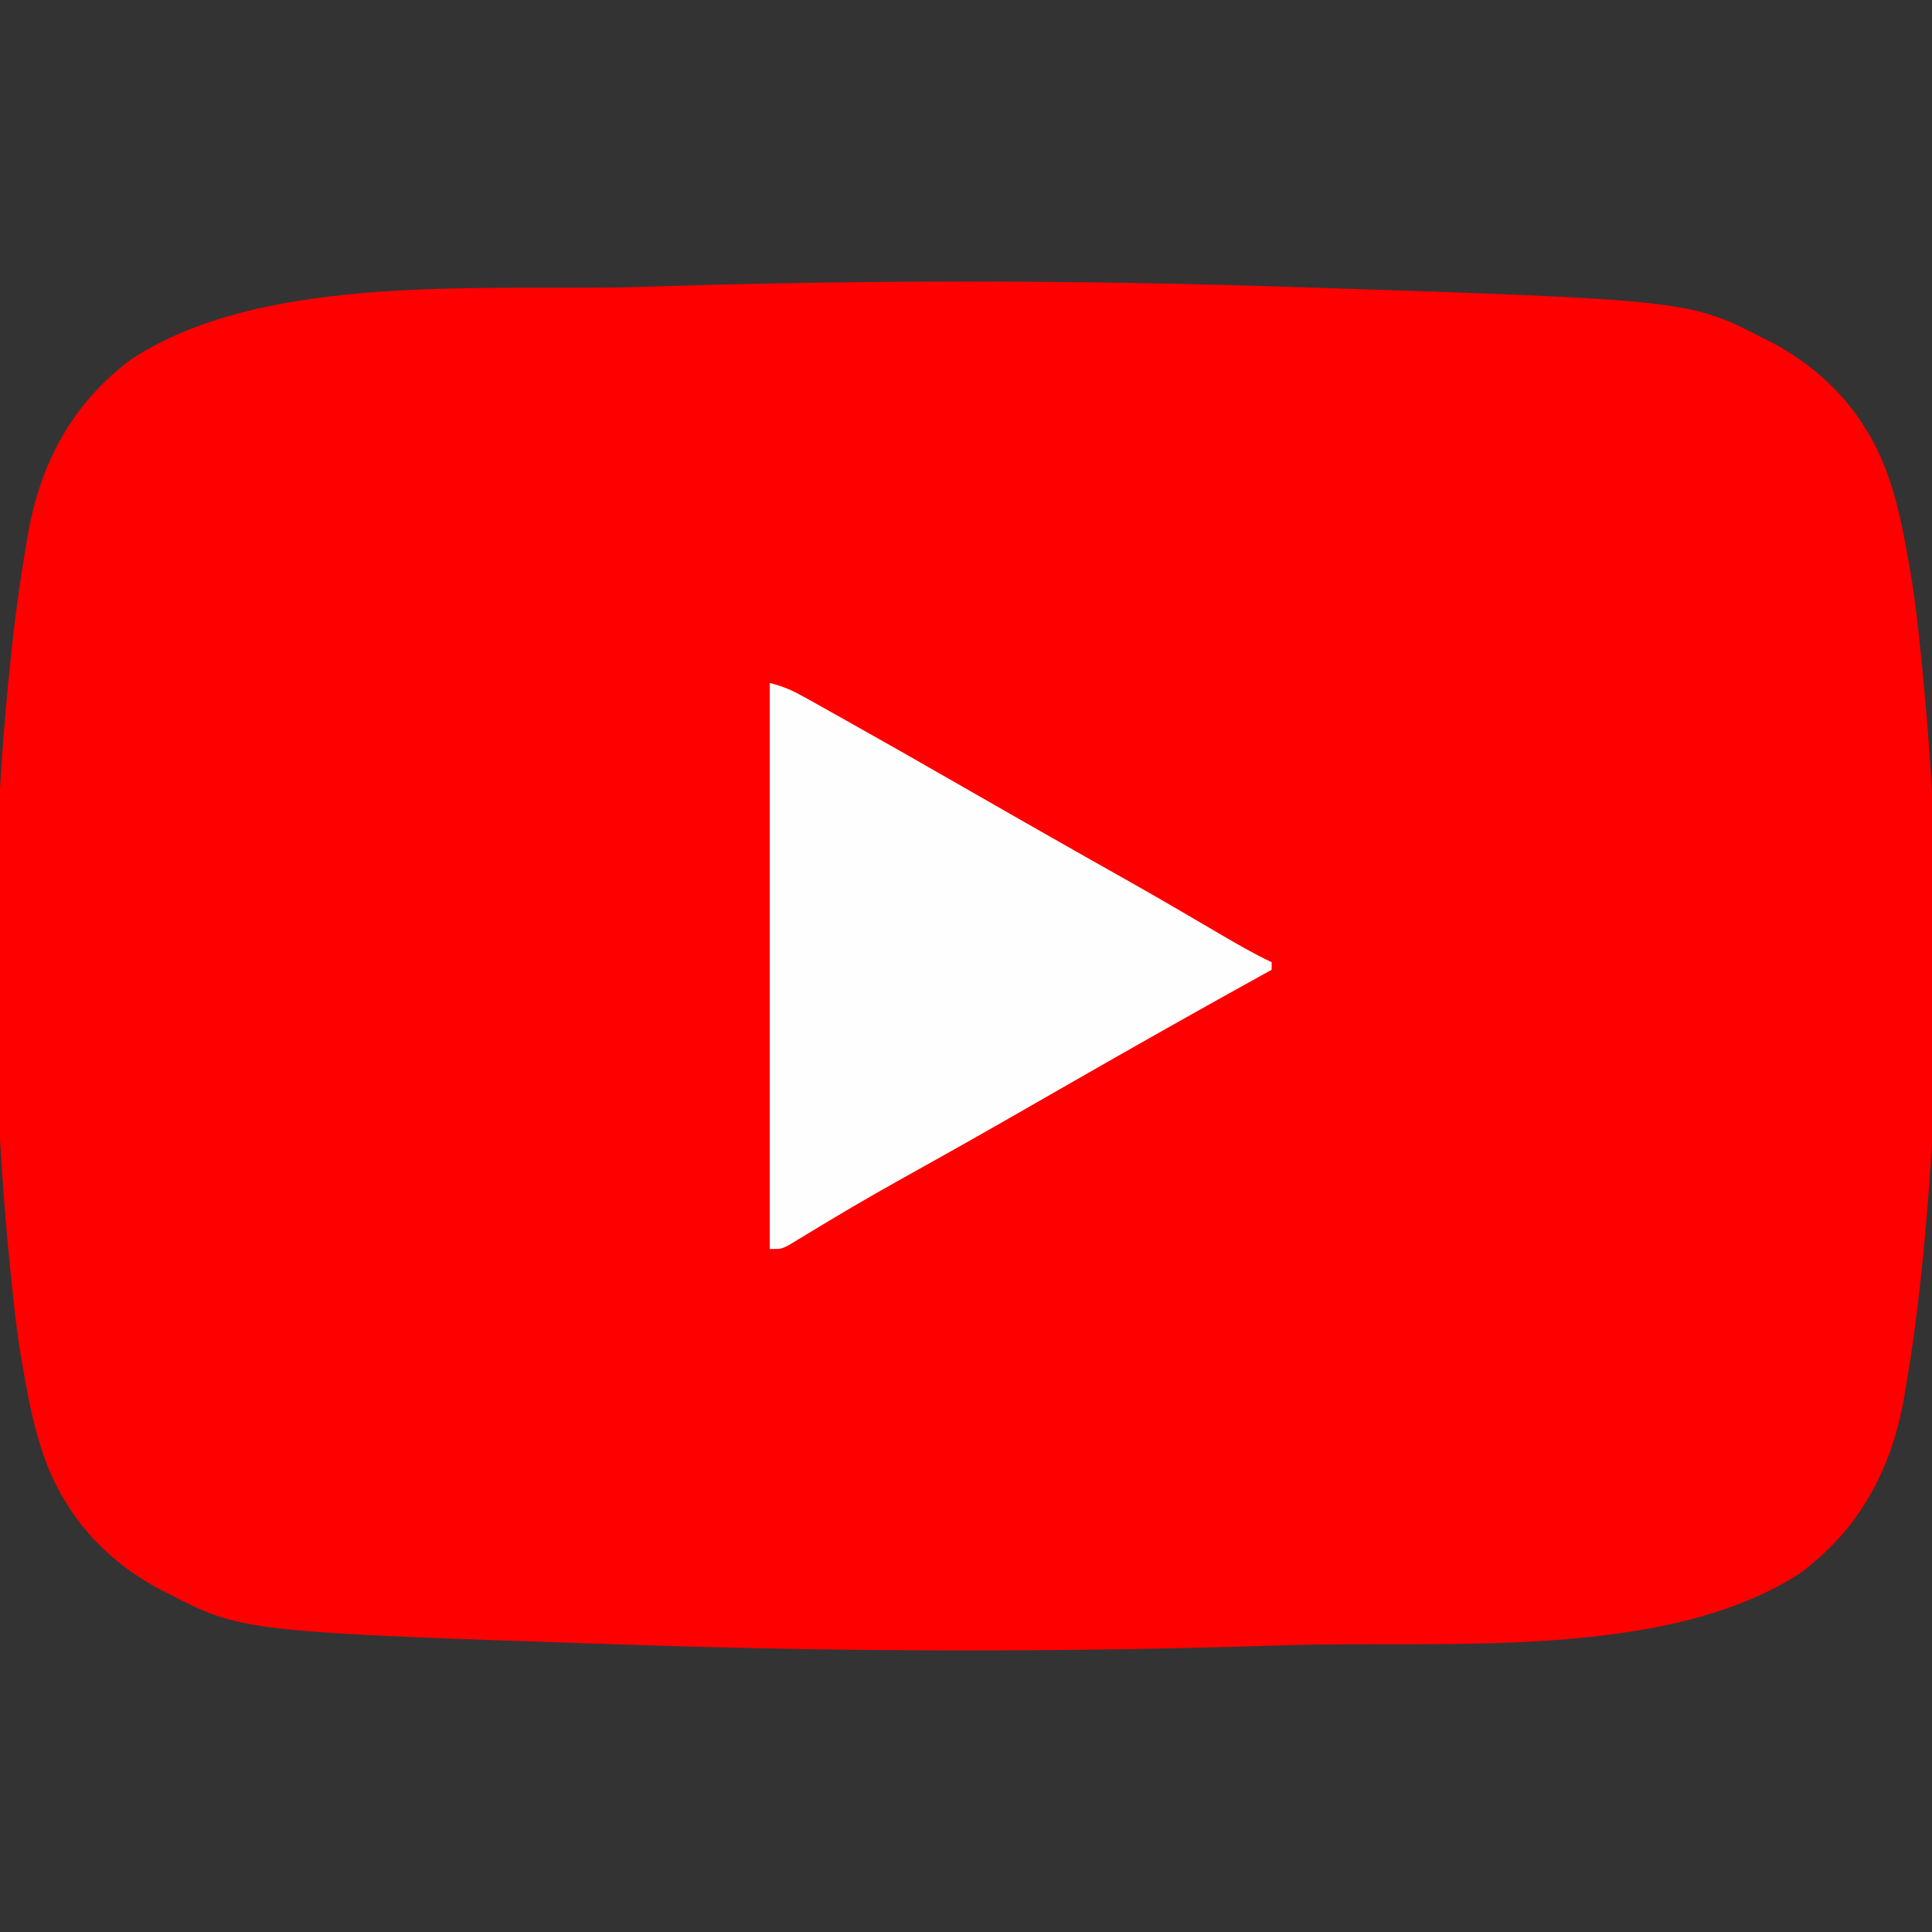 <?xml version="1.0" encoding="UTF-8"?>
<svg version="1.1" xmlns="http://www.w3.org/2000/svg" width="512" height="512">
<rect width="100%" height="100%" fill="#333333" stroke="none"/>
<path d="M0 0 C1.475 0.047 1.475 0.047 2.98 0.096 C106.769 3.485 106.769 3.485 127 14 C127.869 14.441 128.738 14.882 129.633 15.336 C138.995 20.518 147.342 27.879 153 37 C153.575 37.926 154.15 38.851 154.742 39.805 C160.739 50.537 162.919 61.977 165 74 C165.149 74.85 165.298 75.7 165.452 76.576 C166.591 83.356 167.329 90.16 168 97 C168.067 97.651 168.134 98.303 168.202 98.974 C173.694 152.723 173.814 209.275 168 263 C167.884 264.074 167.884 264.074 167.766 265.169 C166.777 274.157 165.547 283.091 164 292 C163.855 292.855 163.71 293.71 163.56 294.591 C160.188 313.596 151.656 329.357 136 340.938 C100.093 364.251 41.133 358.679 0 360 C-0.938 360.03 -1.877 360.061 -2.843 360.092 C-58.481 361.853 -114.364 361.796 -170 360 C-170.983 359.968 -171.967 359.937 -172.98 359.904 C-276.769 356.515 -276.769 356.515 -297 346 C-298.303 345.339 -298.303 345.339 -299.633 344.664 C-308.995 339.482 -317.342 332.121 -323 323 C-323.862 321.612 -323.862 321.612 -324.742 320.195 C-330.739 309.463 -332.919 298.023 -335 286 C-335.149 285.15 -335.298 284.3 -335.452 283.424 C-336.591 276.644 -337.329 269.84 -338 263 C-338.067 262.349 -338.134 261.697 -338.202 261.026 C-343.694 207.277 -343.814 150.725 -338 97 C-337.923 96.284 -337.845 95.568 -337.766 94.831 C-336.777 85.843 -335.547 76.909 -334 68 C-333.855 67.145 -333.71 66.29 -333.56 65.409 C-330.188 46.404 -321.656 30.643 -306 19.062 C-270.093 -4.251 -211.133 1.321 -170 0 C-168.592 -0.045 -168.592 -0.045 -167.157 -0.092 C-111.519 -1.853 -55.636 -1.796 0 0 Z " fill="#FF0000" transform="translate(341,76)"/>
<path d="M0 0 C3.754 0.938 6.215 2.085 9.559 3.957 C10.656 4.569 11.752 5.18 12.883 5.81 C14.068 6.478 15.253 7.145 16.438 7.812 C17.666 8.5 18.895 9.188 20.123 9.875 C29.832 15.313 39.5 20.82 49.149 26.363 C54.118 29.216 59.092 32.06 64.066 34.903 C65.272 35.593 66.477 36.282 67.683 36.971 C76.61 42.076 85.56 47.14 94.521 52.185 C102.769 56.842 110.949 61.613 119.11 66.42 C123.677 69.102 128.216 71.725 133 74 C133 74.66 133 75.32 133 76 C132.329 76.371 131.657 76.741 130.966 77.123 C113.816 86.6 96.762 96.234 79.767 105.986 C74.451 109.036 69.132 112.082 63.812 115.125 C63.232 115.457 62.652 115.789 62.054 116.131 C52.759 121.45 43.42 126.688 34.059 131.892 C25.877 136.459 17.812 141.21 9.813 146.091 C8.533 146.862 8.533 146.862 7.227 147.648 C6.48 148.104 5.733 148.559 4.963 149.029 C3 150 3 150 0 150 C0 100.5 0 51 0 0 Z " fill="#FFFEFE" transform="translate(204,181)"/>
</svg>

